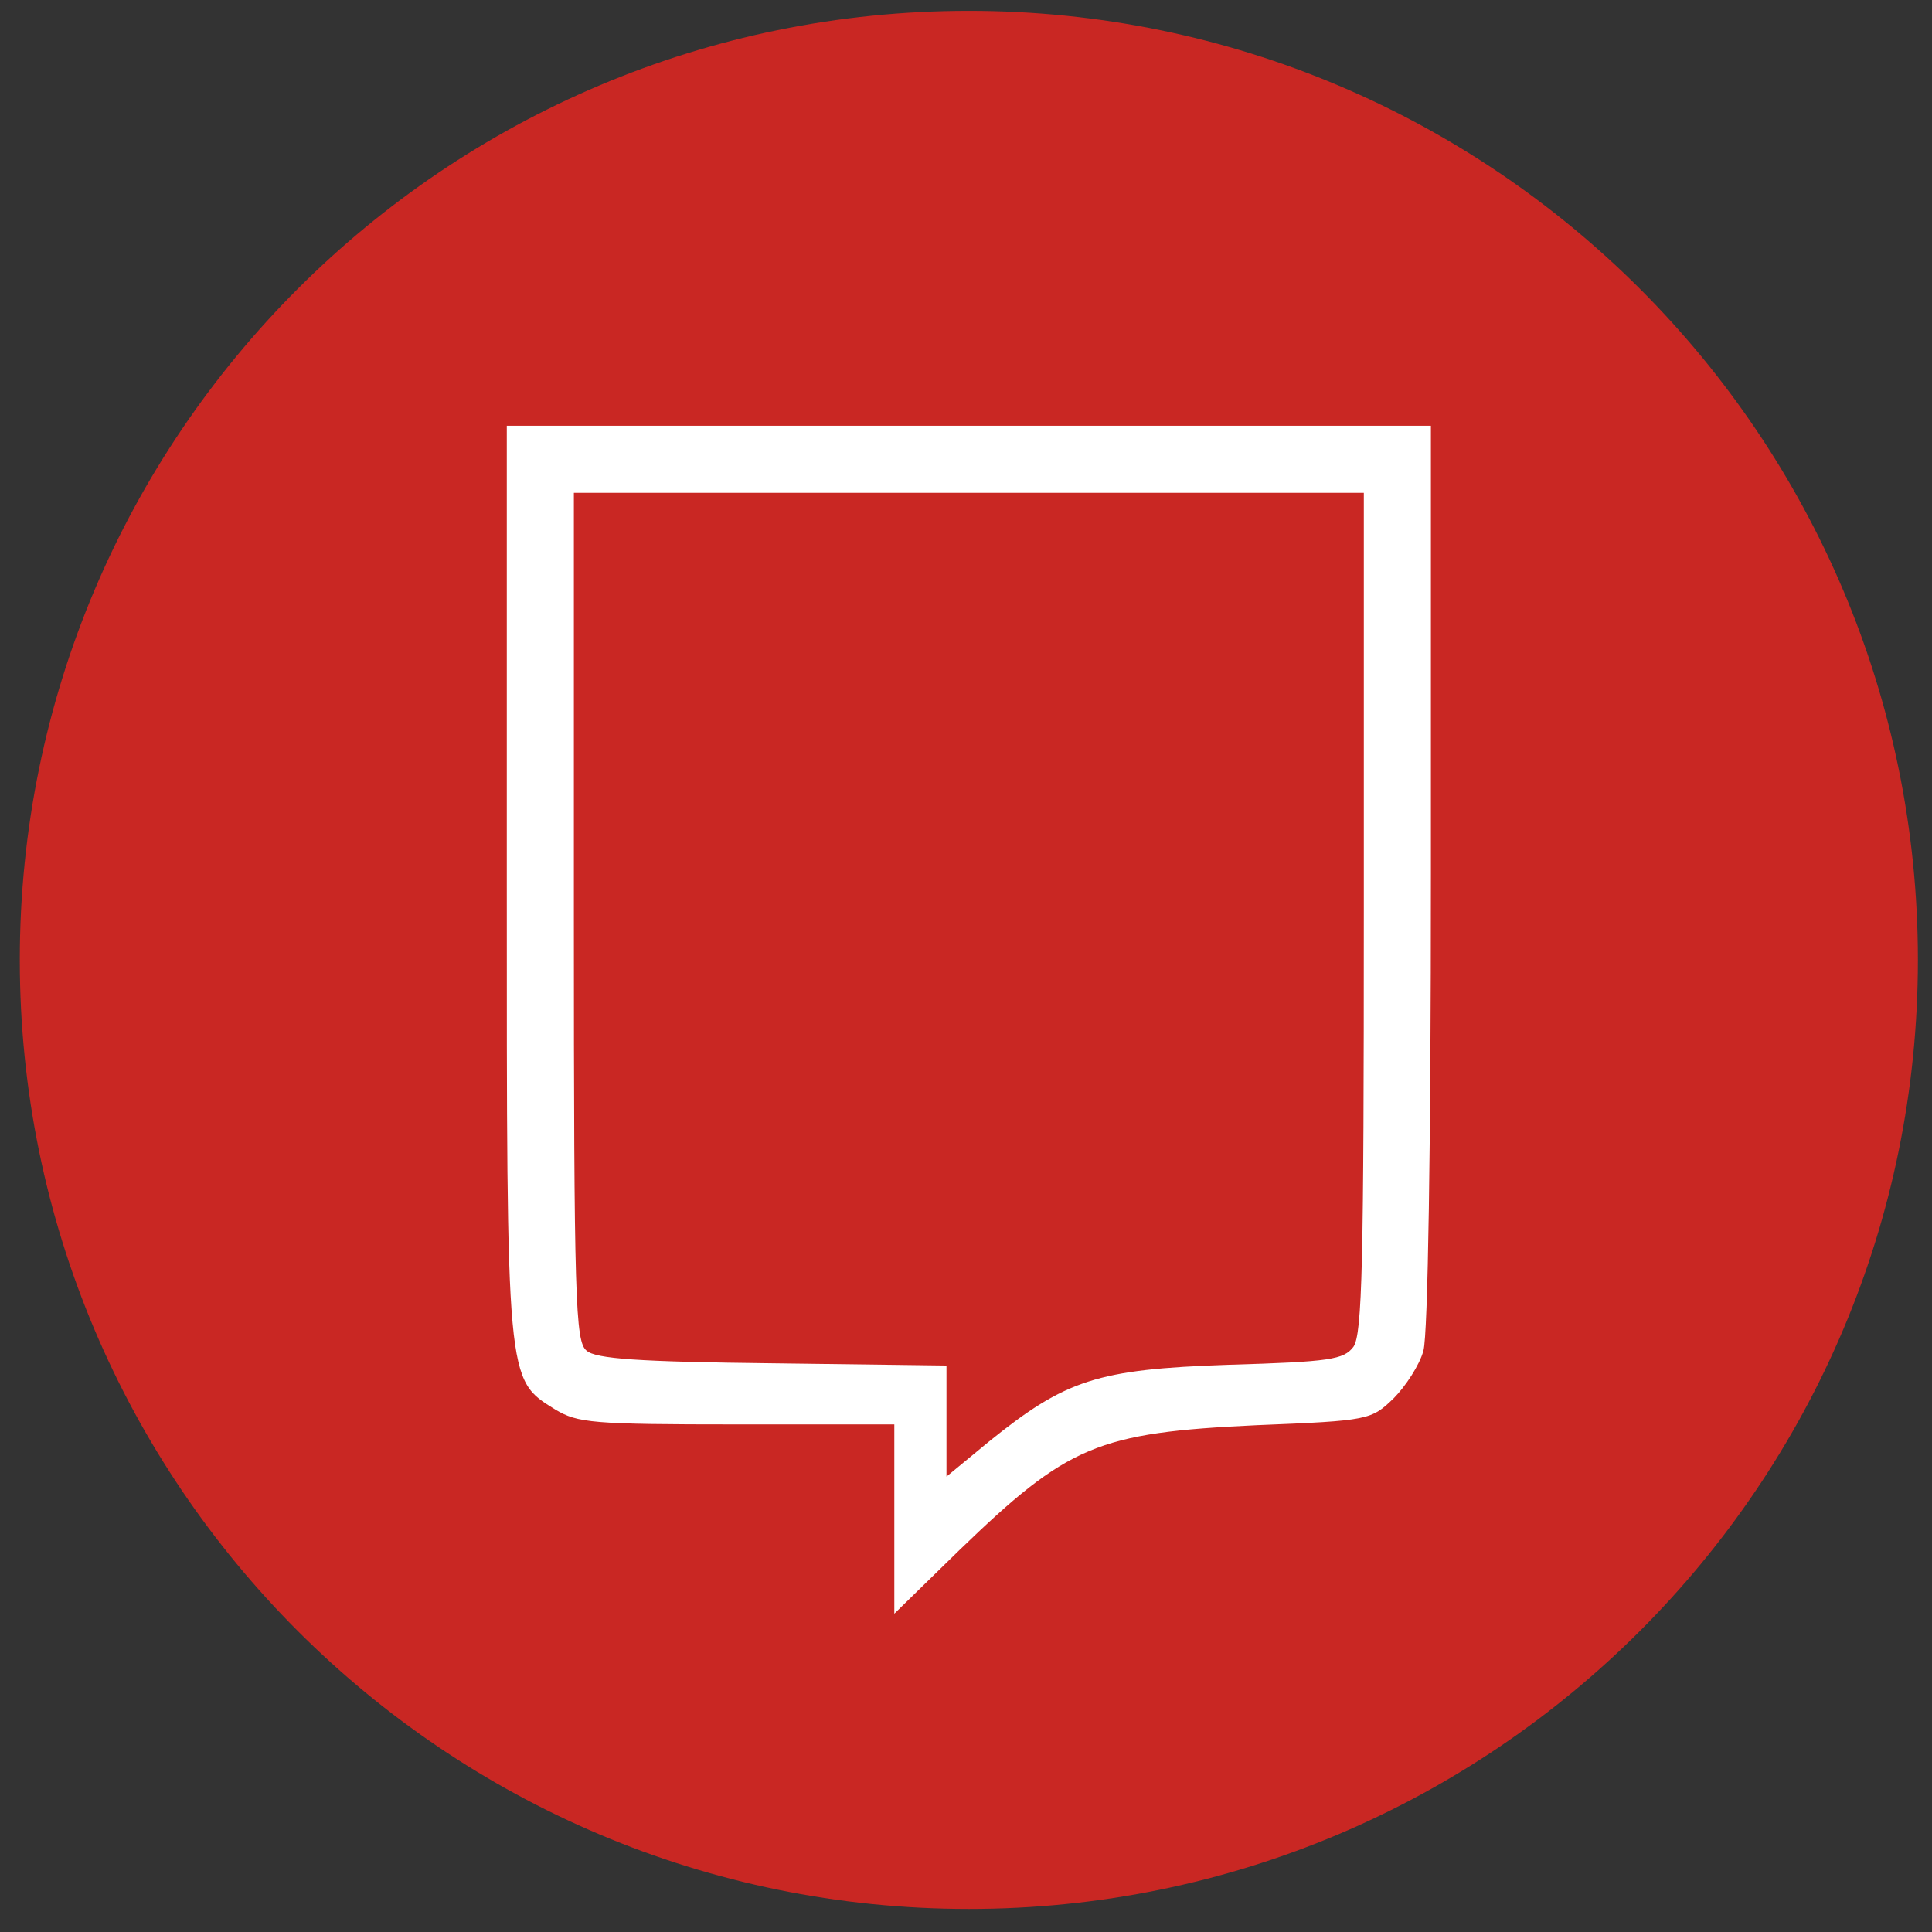 <svg width="57" height="57" viewBox="0 0 57 57" fill="none" xmlns="http://www.w3.org/2000/svg">
<rect x="0" y="0" width="57" height="57" fill="#333333" stroke="none"/>
<g clip-path="url(#clip0_4551_531)">
<path d="M56.584 28.32C56.584 12.856 44.048 0.32 28.584 0.32C13.12 0.32 0.584 12.856 0.584 28.32C0.584 43.784 13.12 56.32 28.584 56.32C44.048 56.32 56.584 43.784 56.584 28.32Z" fill="#C92723"/>
<path d="M14.952 25.974C14.952 40.859 14.93 40.684 16.381 41.585C17.041 41.981 17.459 42.025 21.746 42.025H26.385V44.817V47.609L28.298 45.74C31.508 42.64 32.366 42.267 37.093 42.047C40.391 41.915 40.457 41.893 41.117 41.255C41.468 40.903 41.886 40.266 41.996 39.848C42.128 39.364 42.216 33.846 42.216 25.799V12.562H28.584H14.952V25.974ZM40.237 26.92C40.237 37.276 40.193 39.364 39.929 39.738C39.643 40.112 39.248 40.178 36.236 40.266C32.366 40.398 31.442 40.706 29.178 42.53L27.924 43.564V41.937V40.288L22.802 40.222C18.844 40.178 17.569 40.09 17.305 39.848C16.975 39.584 16.931 38.397 16.931 27.052V14.541H28.584H40.237V26.92Z" fill="white"/>
</g>
<defs>
<clipPath id="clip0_4551_531">
<rect width="56" height="56" fill="white" transform="translate(0.584 0.32)"/>
</clipPath>
</defs>
</svg>
